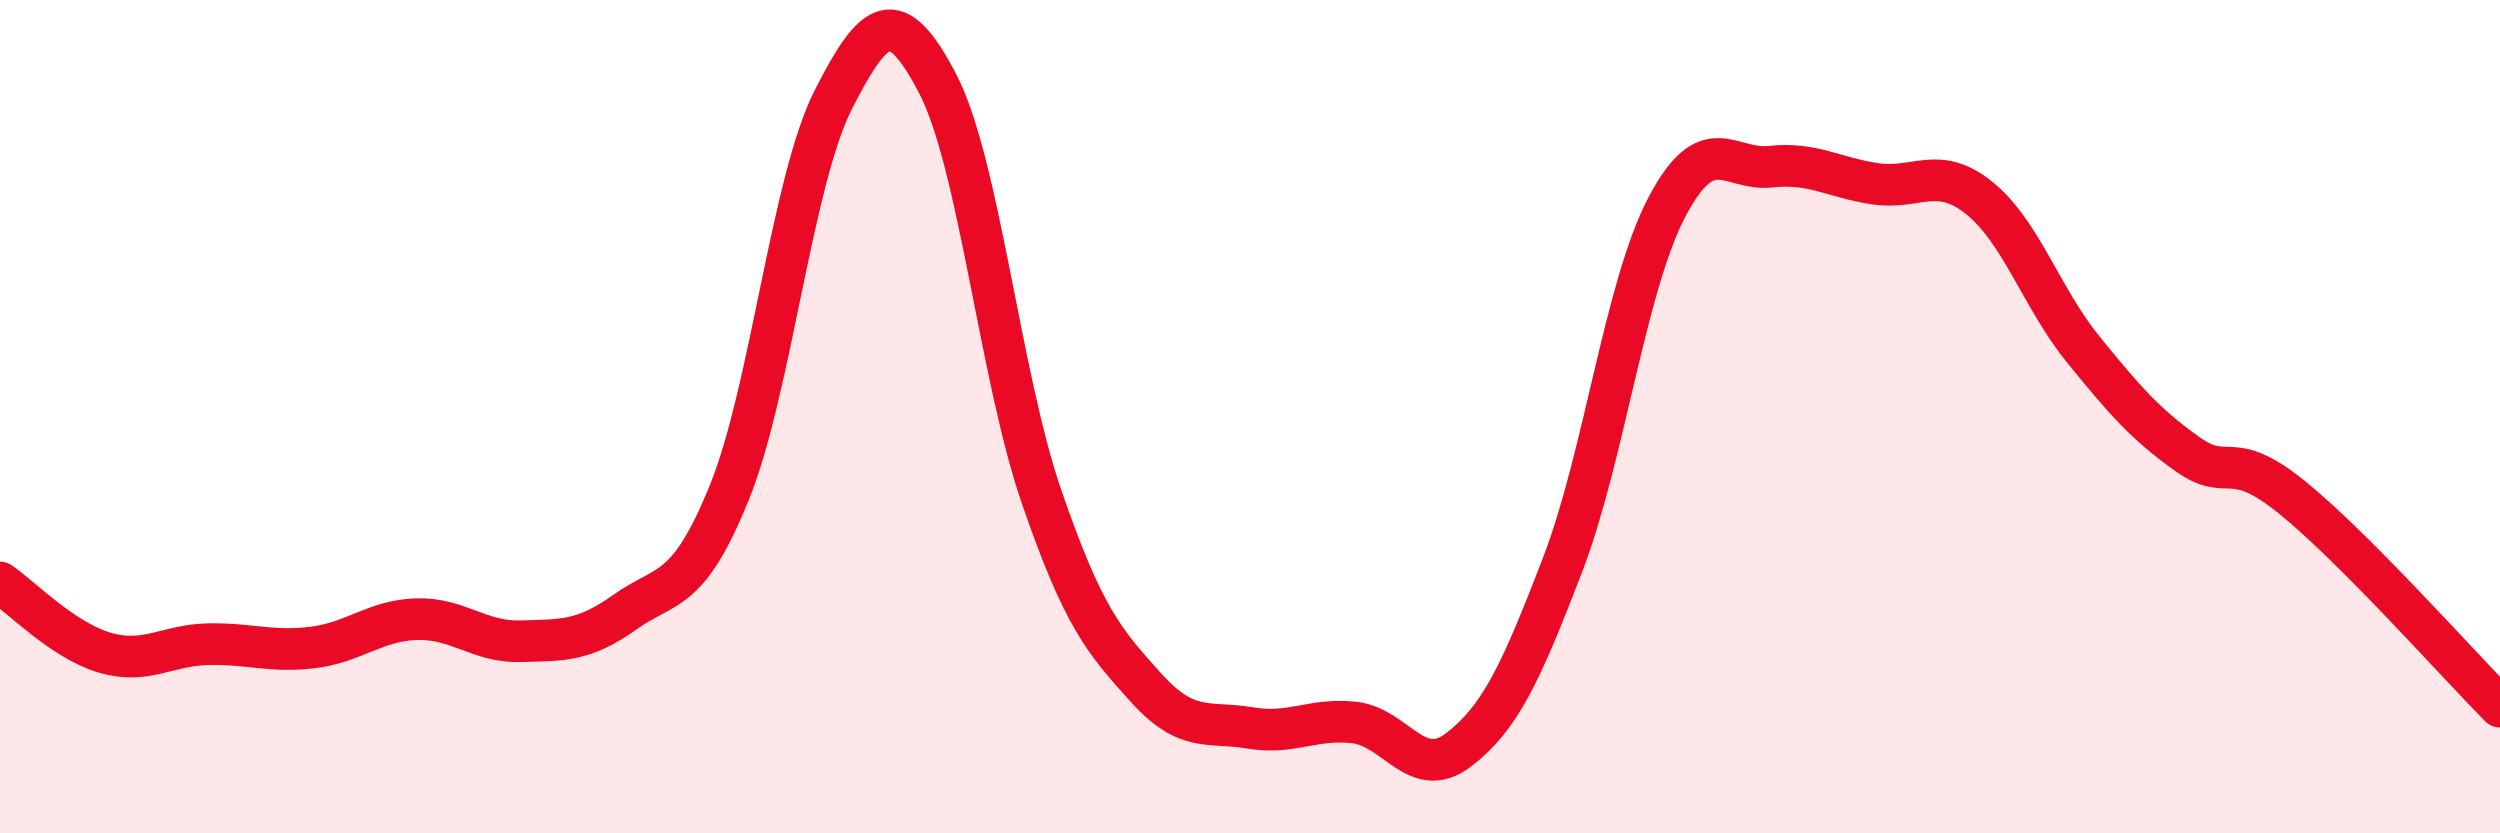 
    <svg width="60" height="20" viewBox="0 0 60 20" xmlns="http://www.w3.org/2000/svg">
      <path
        d="M 0,13.98 C 0.5,14.32 1.5,15.36 2.5,15.66 C 3.5,15.96 4,15.48 5,15.46 C 6,15.44 6.5,15.66 7.5,15.54 C 8.5,15.42 9,14.89 10,14.86 C 11,14.83 11.5,15.42 12.5,15.39 C 13.5,15.36 14,15.4 15,14.69 C 16,13.98 16.5,14.29 17.5,11.83 C 18.5,9.37 19,4.36 20,2.39 C 21,0.42 21.5,0.09 22.5,2 C 23.5,3.91 24,9.03 25,11.93 C 26,14.83 26.5,15.39 27.5,16.5 C 28.5,17.61 29,17.3 30,17.47 C 31,17.64 31.5,17.23 32.5,17.34 C 33.5,17.45 34,18.76 35,18 C 36,17.24 36.5,16.16 37.5,13.56 C 38.5,10.96 39,6.89 40,4.98 C 41,3.07 41.5,4.11 42.5,4 C 43.5,3.89 44,4.26 45,4.41 C 46,4.56 46.5,3.95 47.5,4.75 C 48.5,5.55 49,7.16 50,8.39 C 51,9.62 51.5,10.19 52.5,10.9 C 53.5,11.61 53.5,10.72 55,11.93 C 56.5,13.14 59,15.95 60,16.96L60 20L0 20Z"
        fill="#EB0A25"
        opacity="0.1"
        stroke-linecap="round"
        stroke-linejoin="round"
      />
      <path
        d="M 0,13.98 C 0.5,14.32 1.5,15.36 2.5,15.66 C 3.5,15.96 4,15.48 5,15.46 C 6,15.44 6.5,15.66 7.5,15.54 C 8.5,15.42 9,14.89 10,14.86 C 11,14.83 11.5,15.42 12.5,15.39 C 13.5,15.36 14,15.4 15,14.69 C 16,13.98 16.5,14.29 17.5,11.83 C 18.5,9.37 19,4.36 20,2.39 C 21,0.42 21.5,0.09 22.5,2 C 23.5,3.91 24,9.03 25,11.93 C 26,14.83 26.5,15.39 27.5,16.5 C 28.5,17.61 29,17.3 30,17.47 C 31,17.64 31.5,17.23 32.5,17.34 C 33.5,17.45 34,18.76 35,18 C 36,17.24 36.5,16.16 37.5,13.56 C 38.5,10.96 39,6.89 40,4.98 C 41,3.07 41.5,4.11 42.5,4 C 43.5,3.89 44,4.26 45,4.41 C 46,4.56 46.5,3.95 47.5,4.75 C 48.5,5.55 49,7.16 50,8.39 C 51,9.62 51.5,10.19 52.5,10.9 C 53.5,11.61 53.5,10.72 55,11.93 C 56.5,13.14 59,15.95 60,16.96"
        stroke="#EB0A25"
        stroke-width="1"
        fill="none"
        stroke-linecap="round"
        stroke-linejoin="round"
      />
    </svg>
  
